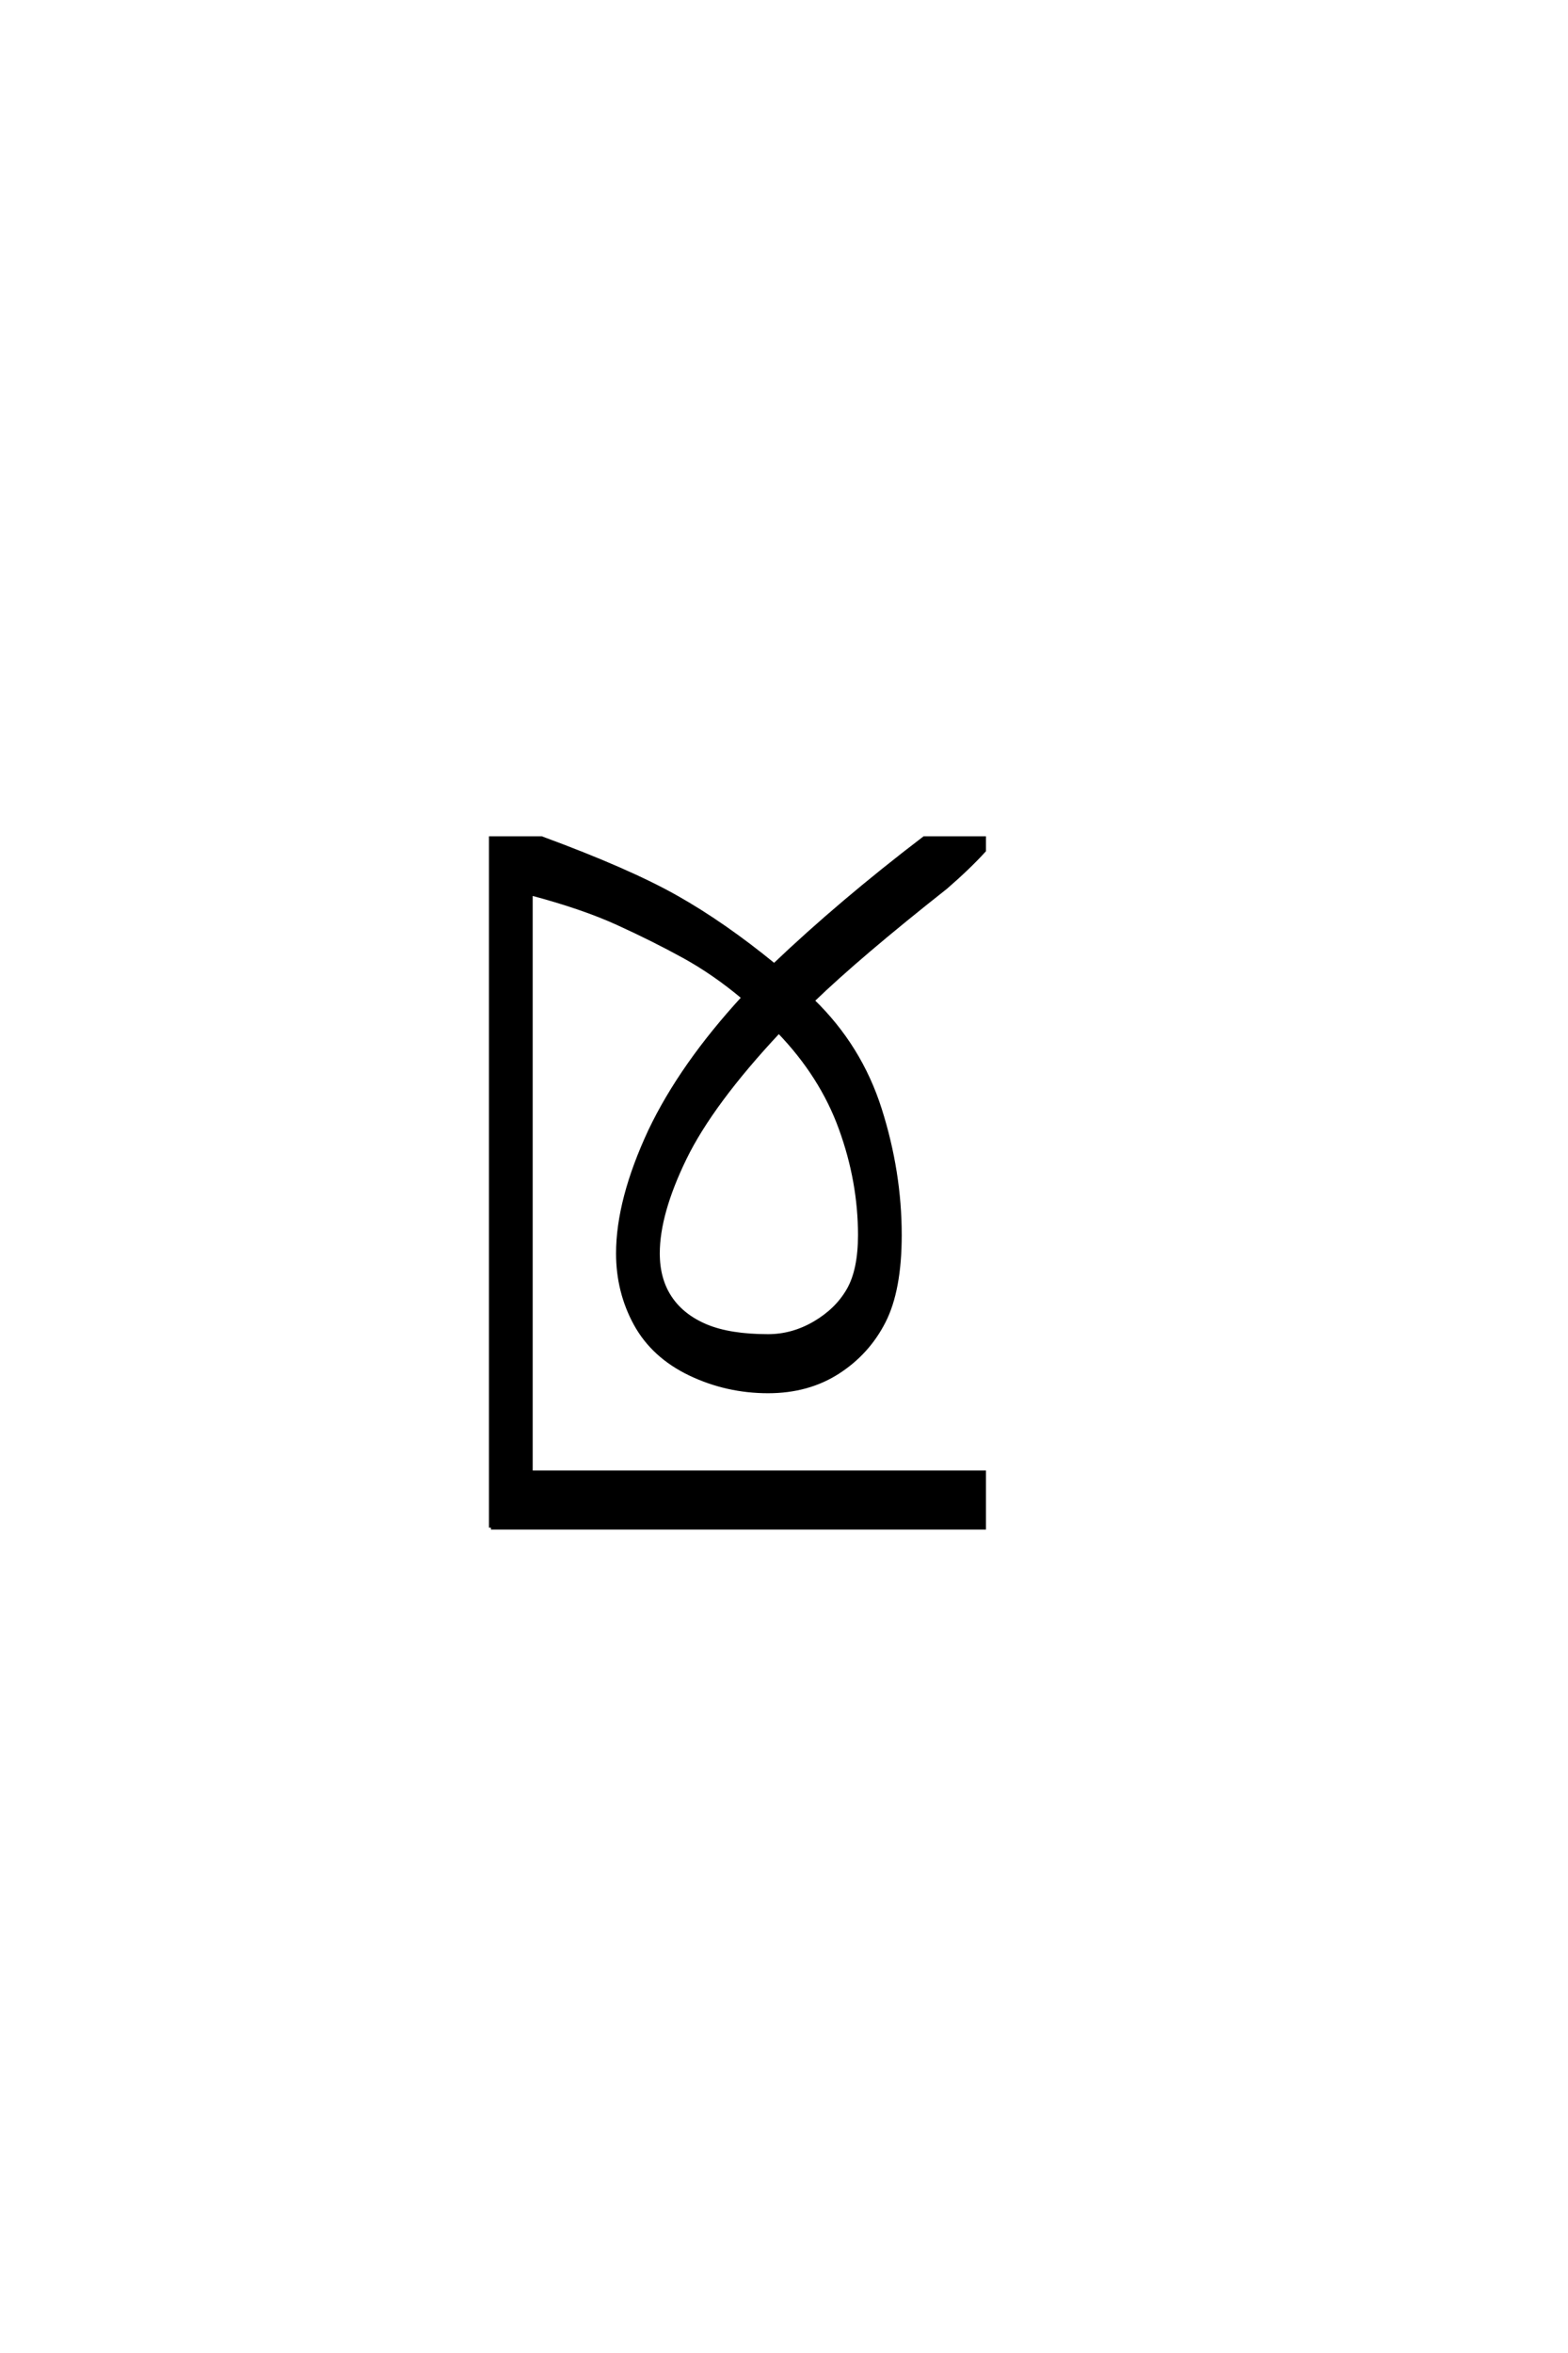 <?xml version='1.0' encoding='UTF-8'?>
<!DOCTYPE svg PUBLIC "-//W3C//DTD SVG 1.0//EN"
"http://www.w3.org/TR/2001/REC-SVG-20010904/DTD/svg10.dtd">

<svg xmlns='http://www.w3.org/2000/svg' version='1.0' width='40.0' height='60.0'>

 <g transform='scale(0.1 -0.1) translate(110.0 -370.0)'>
  <path d='M15.234 -19.531
L15.234 156.25
L28.125 156.25
Q50.391 148.047 62.5 141.203
Q74.609 134.375 87.5 123.828
Q104.297 139.844 125.781 156.25
L141.016 156.25
L141.016 153.125
Q137.109 148.828 131.25 143.75
Q108.984 126.172 97.266 114.844
Q109.375 103.125 114.453 87.109
Q119.531 71.094 119.531 55.078
Q119.531 41.016 115.422 33
Q111.328 25 103.703 20.109
Q96.094 15.234 85.938 15.234
Q75.391 15.234 66.016 19.719
Q56.641 24.219 52.141 32.422
Q47.656 40.625 47.656 50.391
Q47.656 64.062 55.859 81.641
Q63.875 98.438 79.688 115.625
Q72.266 121.875 64.453 126.172
Q56.641 130.469 47.656 134.562
Q38.672 138.672 25.391 142.188
L25.391 -5.469
L141.016 -5.469
L141.016 -19.531
L15.234 -19.531
L15.234 -19.531
M85.938 29.297
Q92.188 29.297 97.844 32.609
Q103.516 35.938 106.438 41.016
Q109.375 46.094 109.375 55.078
Q109.375 68.75 104.484 82.219
Q99.609 95.703 88.672 107.031
Q71.484 88.672 64.641 74.609
Q57.812 60.547 57.812 50.391
Q57.812 43.75 60.938 39.062
Q64.062 34.375 70.109 31.828
Q76.172 29.297 85.938 29.297
' style='fill: #000000; stroke: #000000'/>
 </g>
</svg>
